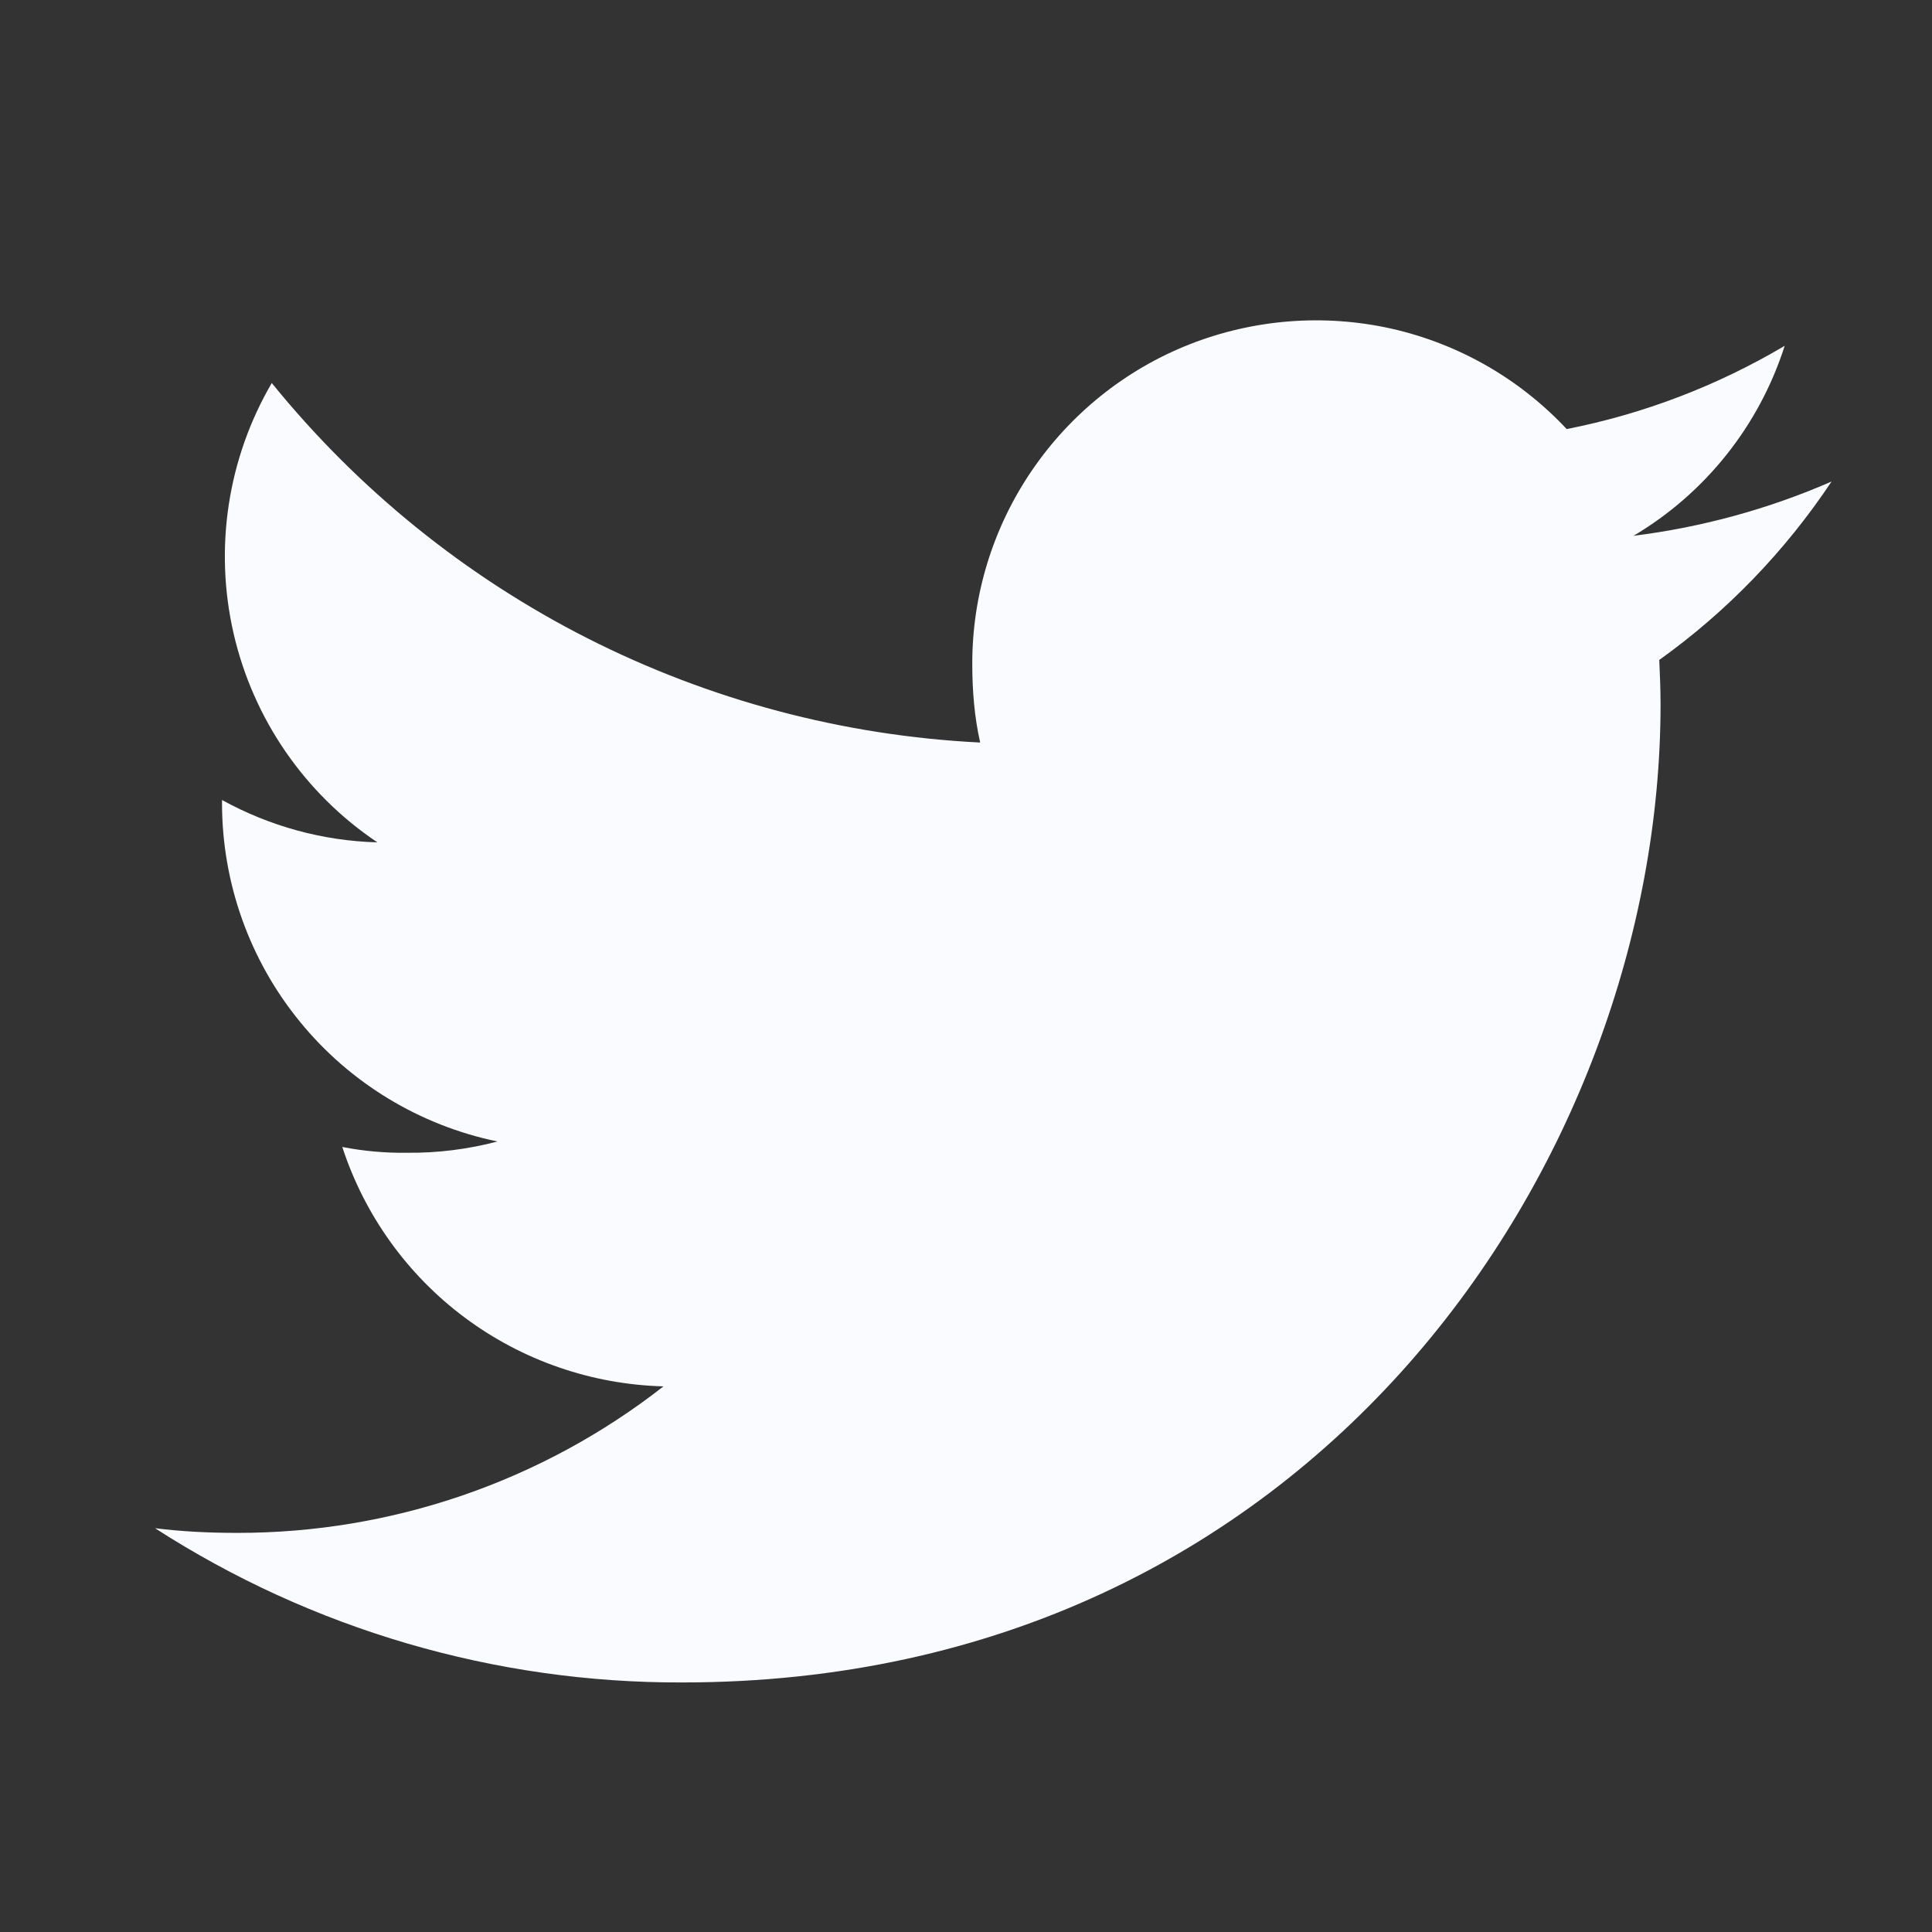 <svg width="12" height="12" viewBox="0 0 12 12" fill="none" xmlns="http://www.w3.org/2000/svg">
<rect x="0" y="0" width="12" height="12" fill="#333333" stroke="none"/>
<g clip-path="url(#clip0_101_117)">
<path d="M11.376 2.991C10.984 3.162 10.57 3.275 10.146 3.328C10.593 3.063 10.927 2.643 11.085 2.148C10.666 2.396 10.209 2.571 9.731 2.665C9.438 2.352 9.059 2.135 8.641 2.041C8.223 1.948 7.787 1.982 7.388 2.139C6.99 2.296 6.649 2.57 6.408 2.924C6.167 3.278 6.038 3.697 6.039 4.125C6.039 4.294 6.053 4.457 6.088 4.612C5.239 4.57 4.408 4.349 3.65 3.965C2.891 3.58 2.223 3.039 1.688 2.379C1.414 2.848 1.329 3.405 1.451 3.935C1.573 4.465 1.892 4.929 2.344 5.232C2.006 5.223 1.675 5.132 1.379 4.969V4.992C1.38 5.485 1.55 5.963 1.862 6.345C2.173 6.727 2.607 6.99 3.09 7.09C2.907 7.138 2.719 7.162 2.53 7.16C2.394 7.162 2.259 7.15 2.126 7.124C2.264 7.547 2.53 7.918 2.887 8.184C3.244 8.45 3.675 8.599 4.121 8.611C3.365 9.202 2.433 9.522 1.474 9.521C1.299 9.521 1.131 9.513 0.963 9.492C1.939 10.121 3.077 10.454 4.238 10.45C8.166 10.45 10.314 7.196 10.314 4.375C10.314 4.281 10.31 4.19 10.306 4.099C10.727 3.798 11.089 3.422 11.376 2.991Z" fill="#FAFBFF"/>
</g>
<defs>
<clipPath id="clip0_101_117">
<rect width="10.413" height="10.413" fill="white" transform="translate(0.963 0.688)"/>
</clipPath>
</defs>
</svg>
